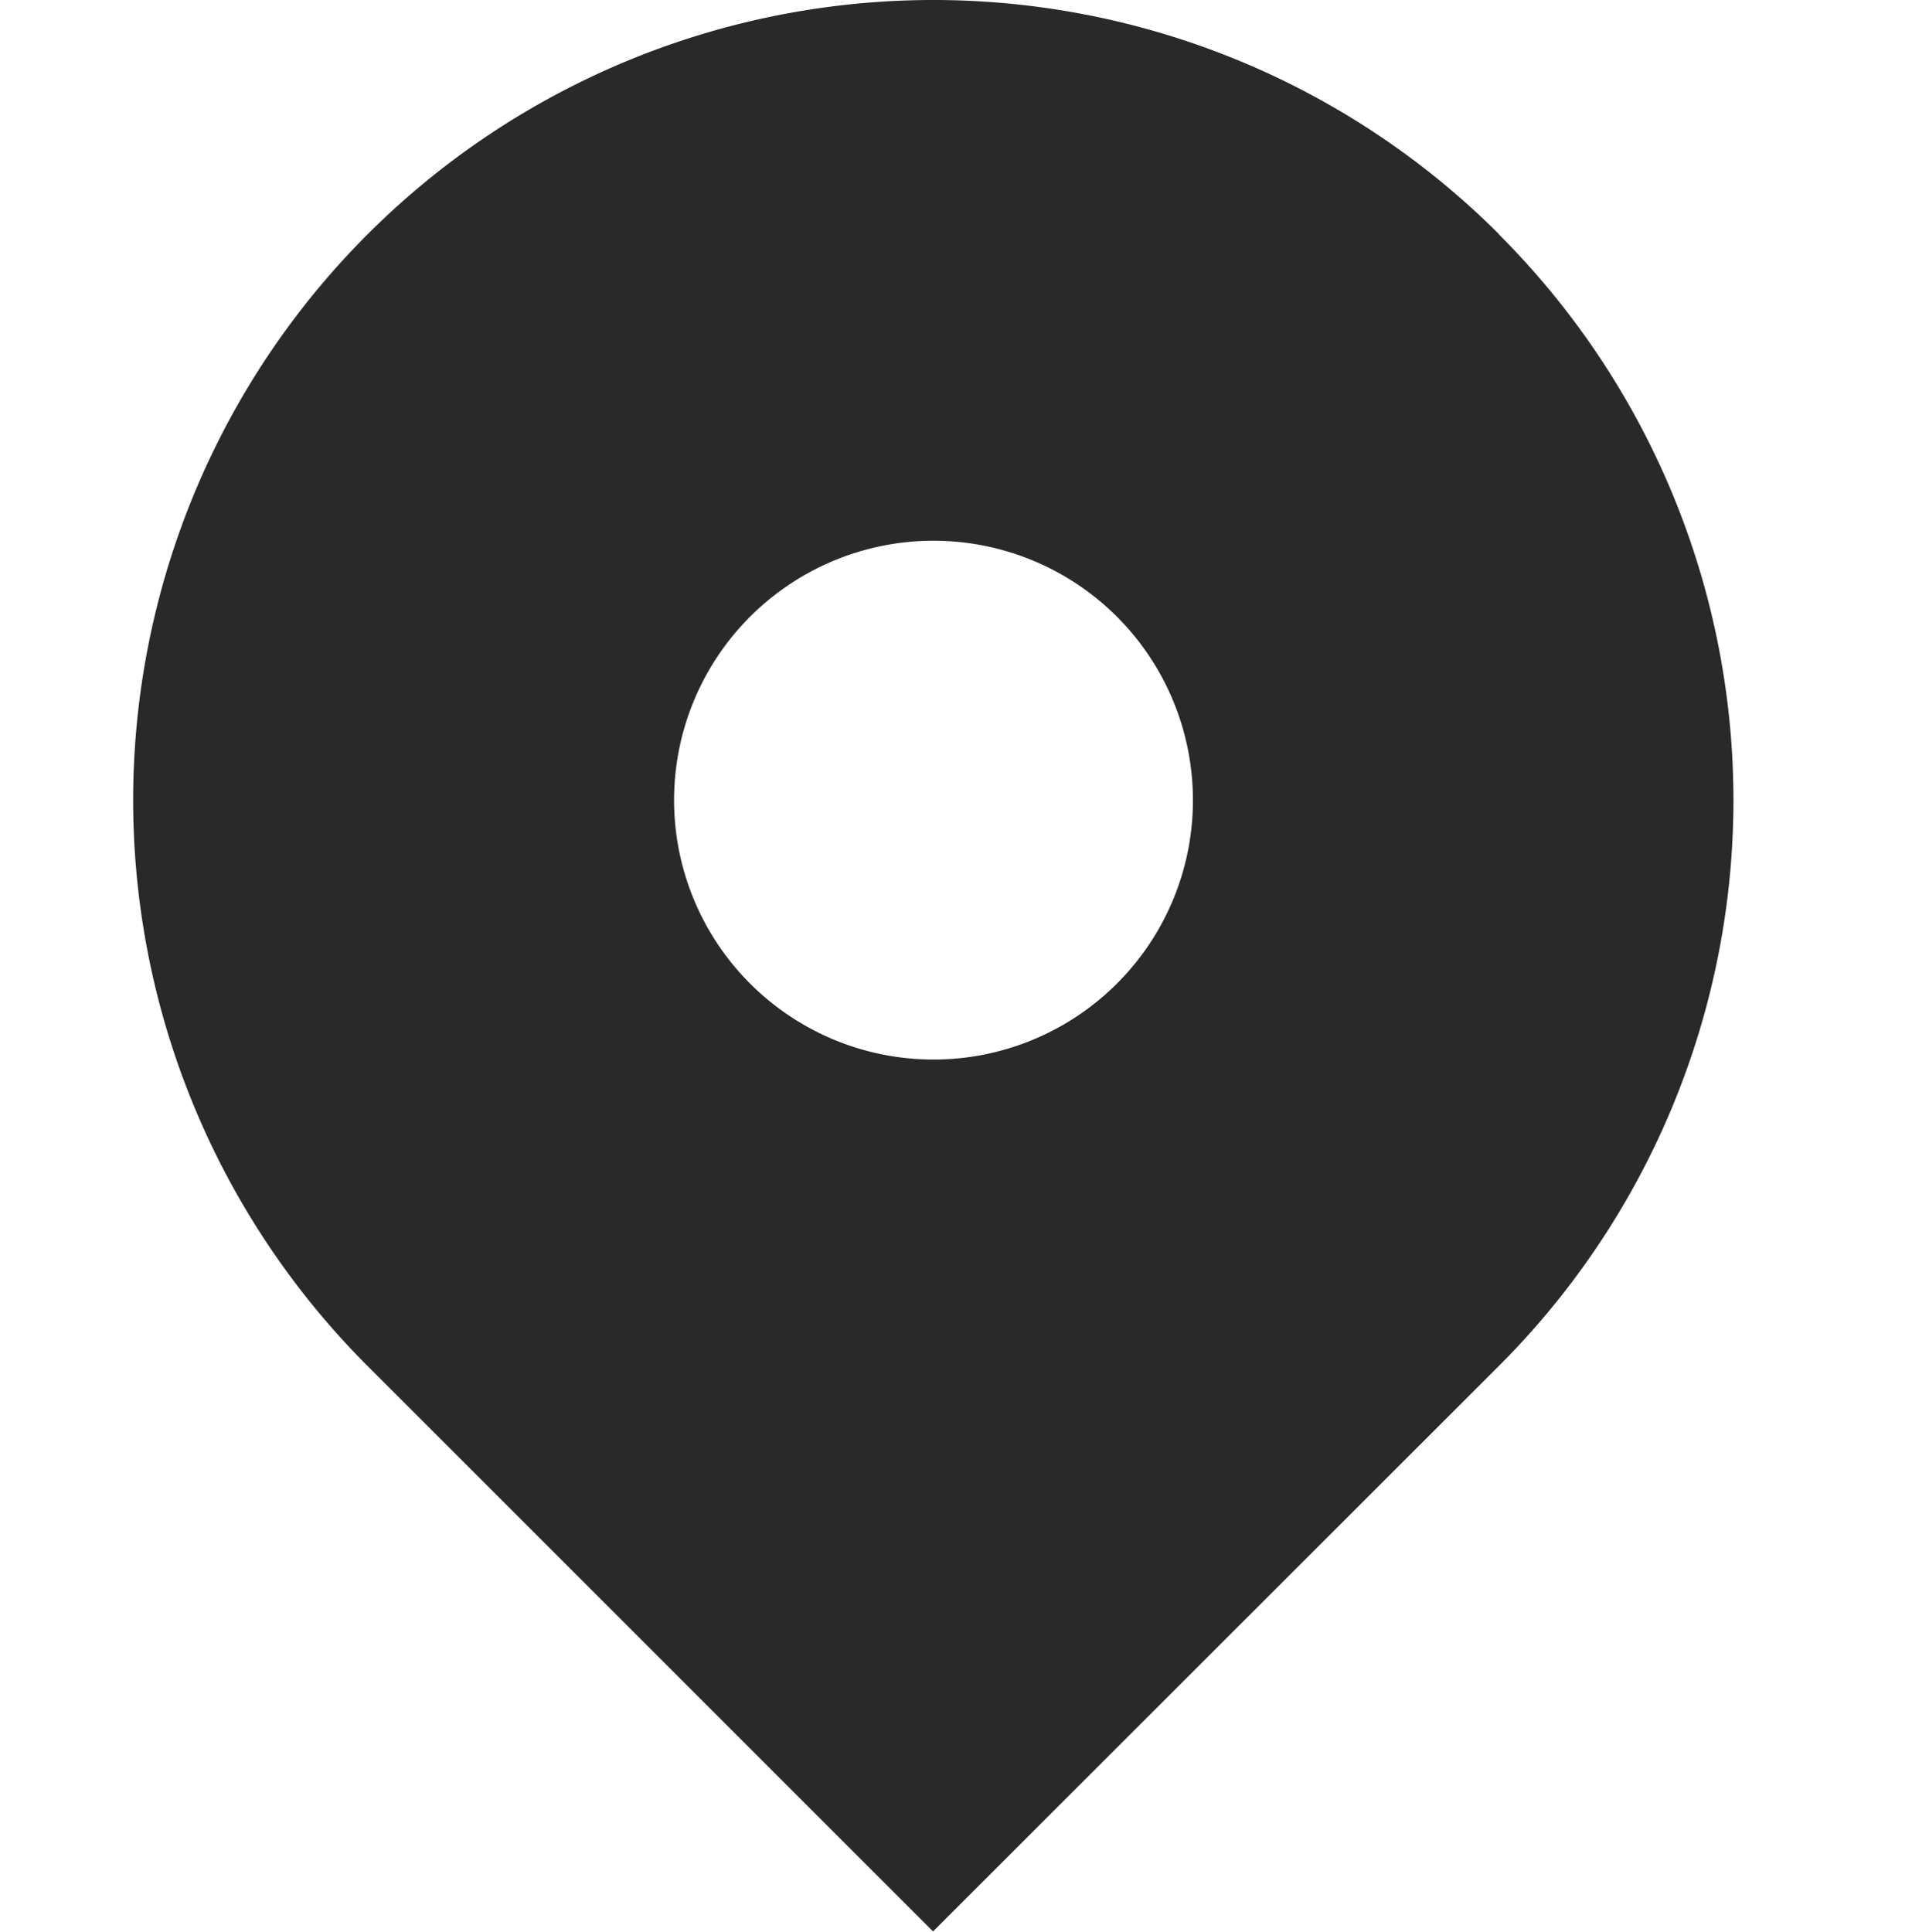 <svg xmlns="http://www.w3.org/2000/svg" xmlns:xlink="http://www.w3.org/1999/xlink" width="29" height="29.043" viewBox="0 0 29 29.043">
  <defs>
    <clipPath id="clip-path">
      <rect id="Rectangle_45" data-name="Rectangle 45" width="24.065" height="29.043" transform="translate(0 0)" fill="#292929"/>
    </clipPath>
  </defs>
  <g id="Group_35" data-name="Group 35" transform="translate(-951 -1489)">
    <rect id="Rectangle_69" data-name="Rectangle 69" width="29" height="29" transform="translate(951 1489)" fill="rgba(41,41,41,0)"/>
    <g id="Group_32" data-name="Group 32" transform="translate(953 1489)">
      <g id="Group_31" data-name="Group 31" clip-path="url(#clip-path)">
        <path id="Path_3" data-name="Path 3" d="M20.537,3.522A12.03,12.03,0,0,0,3.527,20.538l8.5,8.5,8.505-8.5a12.023,12.023,0,0,0,0-17.016M14.789,14.79a3.9,3.9,0,1,1,1.145-2.757,3.894,3.894,0,0,1-1.145,2.757" fill="#292929"/>
      </g>
    </g>
  </g>
</svg>

